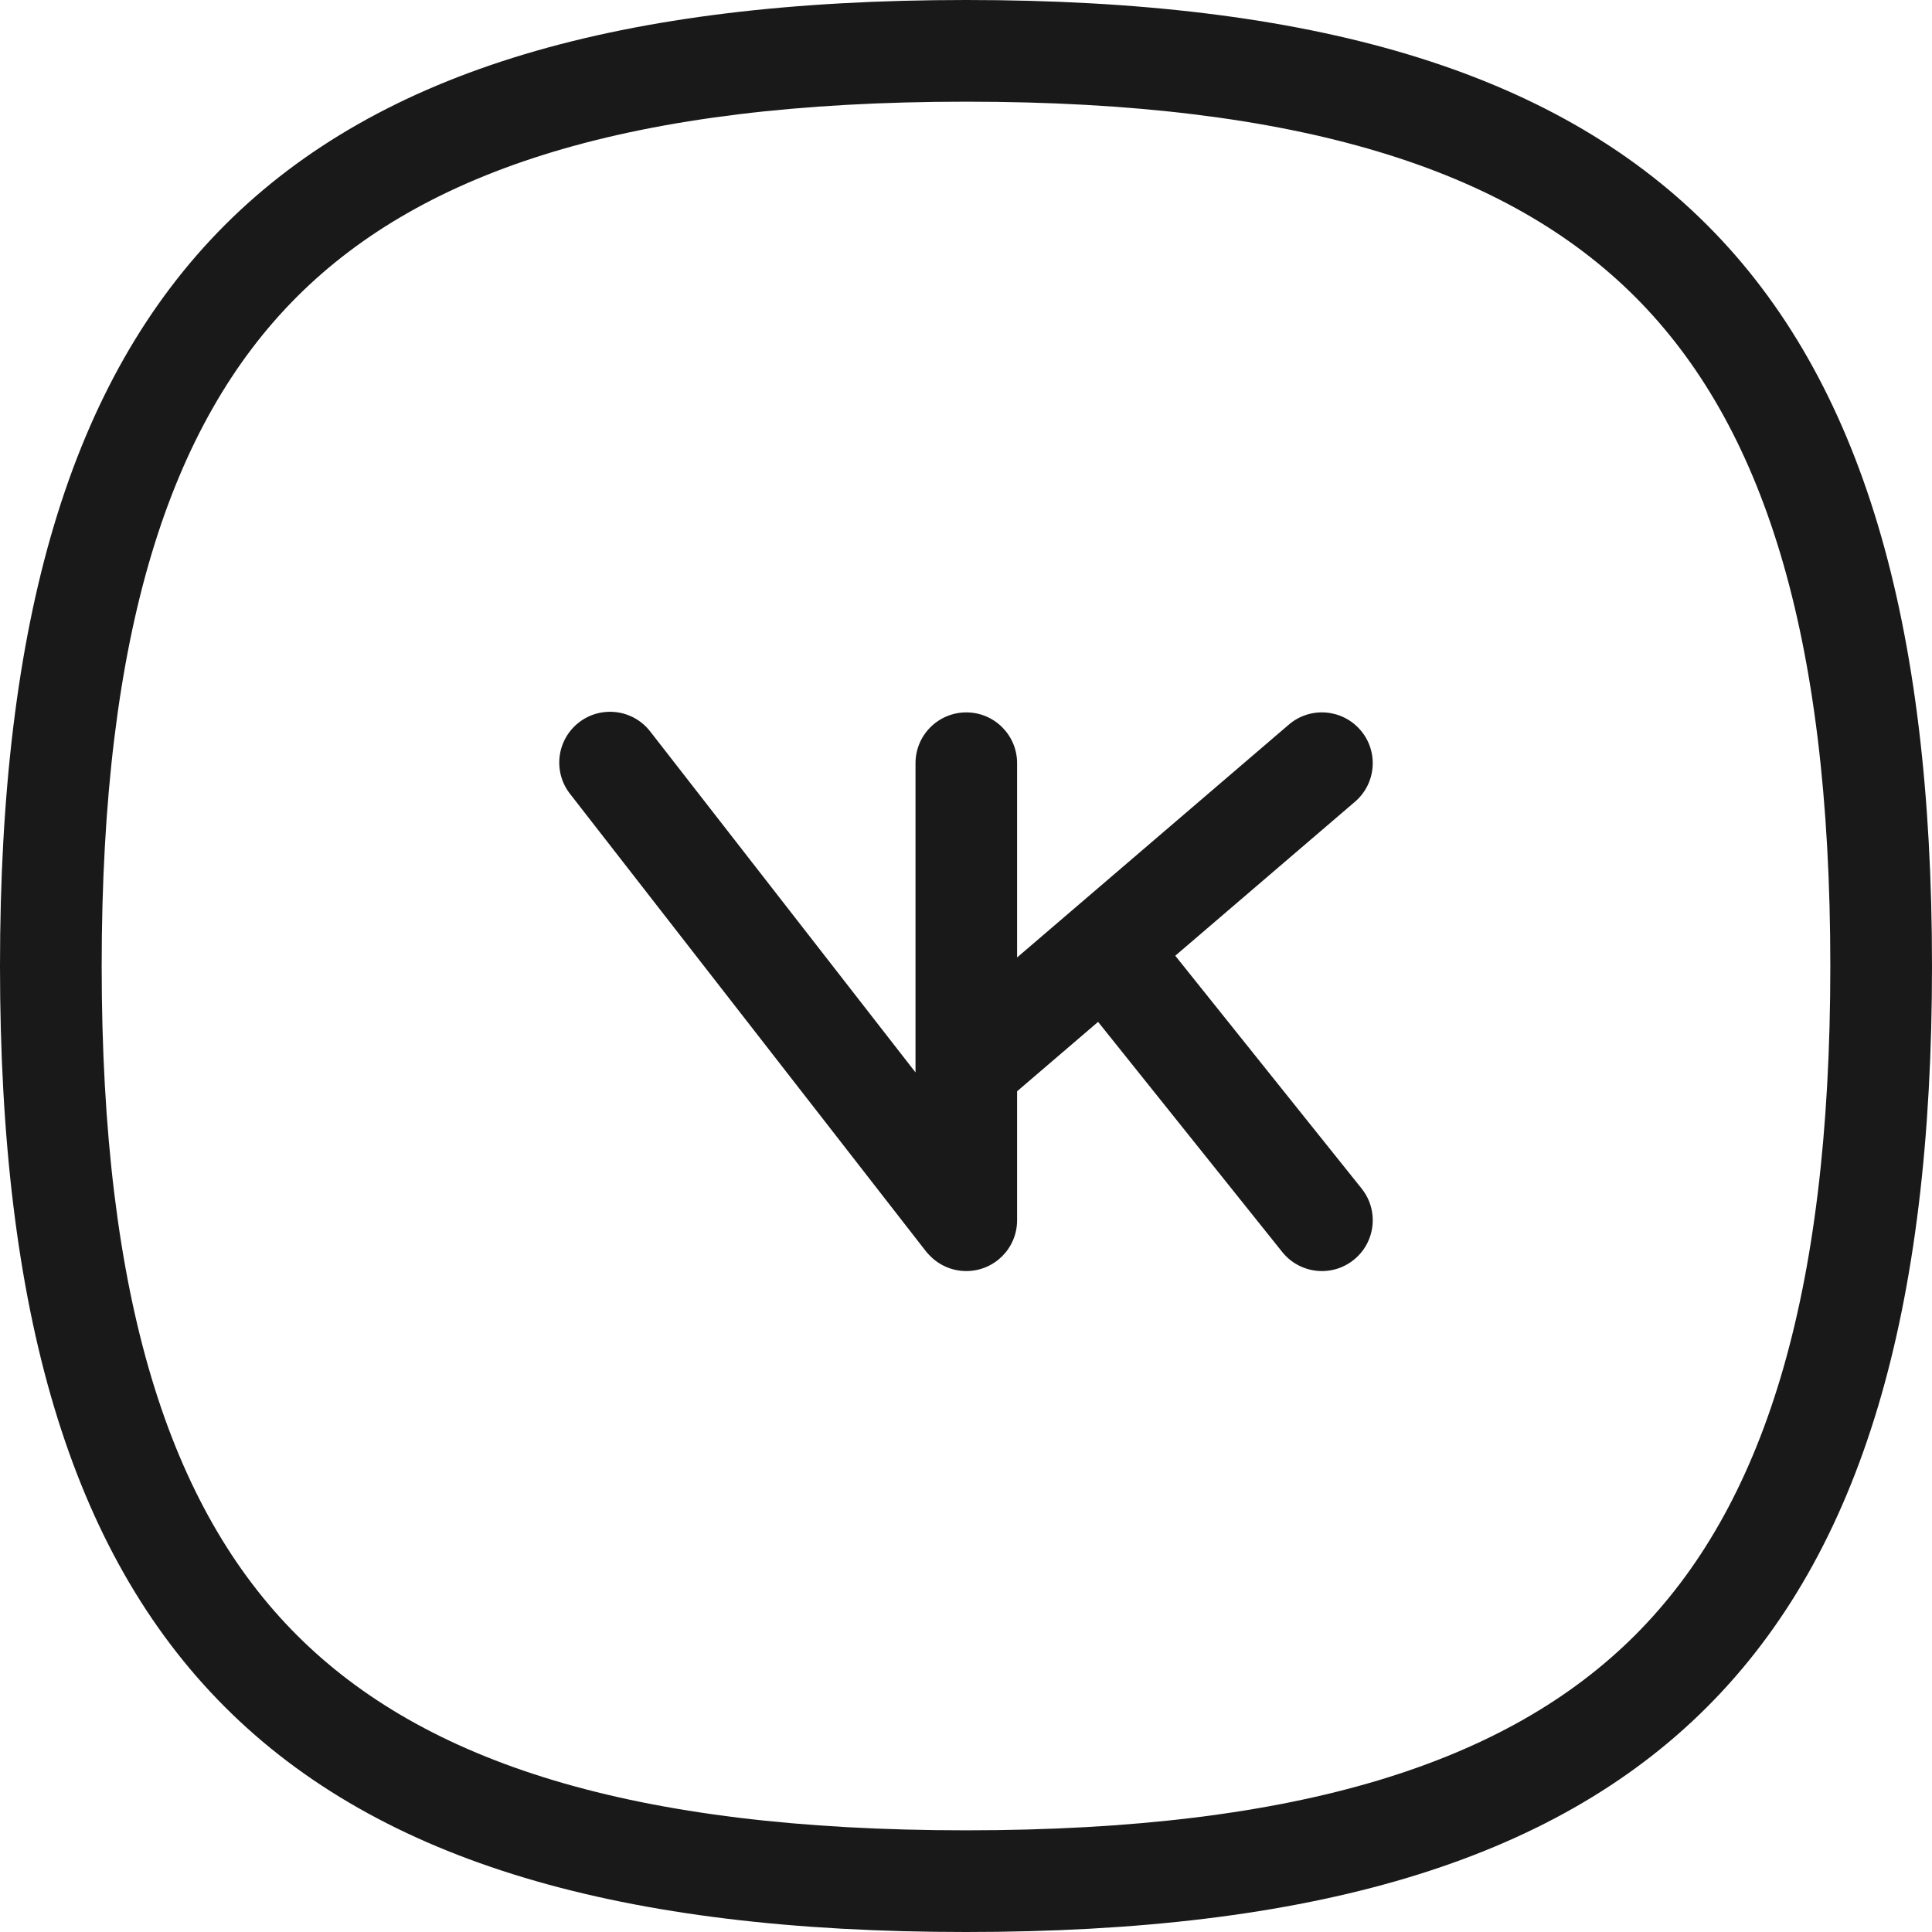 <svg width="38" height="38" viewBox="0 0 38 38" fill="none" xmlns="http://www.w3.org/2000/svg">
  <g clip-path="url(#clip0_4758_15698)">
    <path fill-rule="evenodd" clip-rule="evenodd" d="M32.161 32.161C34.663 29.659 36 25.565 36 19C36 12.435 34.663 8.341 32.161 5.839C29.659 3.337 25.565 2 19 2C12.435 2 8.341 3.337 5.839 5.839C3.337 8.341 2 12.435 2 19C2 25.565 3.337 29.659 5.839 32.161C8.341 34.663 12.435 36 19 36C25.565 36 29.659 34.663 32.161 32.161ZM19 38C32.534 38 38 32.534 38 19C38 5.466 32.534 0 19 0C5.466 0 0 5.466 0 19C0 32.534 5.466 38 19 38Z" fill="#191919"/>
    <path fill-rule="evenodd" clip-rule="evenodd" d="M12.788 14.386C12.449 13.95 11.821 13.872 11.386 14.21C10.95 14.549 10.872 15.177 11.21 15.612L18.205 24.603C18.234 24.64 18.265 24.674 18.298 24.706C18.479 24.888 18.729 25 19.006 25C19.558 25 20.005 24.553 20.005 24.001V21.464L21.598 20.099L25.22 24.625C25.565 25.056 26.194 25.126 26.625 24.781C27.056 24.436 27.126 23.808 26.781 23.377L23.116 18.798L26.651 15.769C27.07 15.41 27.119 14.779 26.759 14.361C26.4 13.942 25.769 13.893 25.35 14.252L20.005 18.832V15.011C20.005 14.459 19.558 14.012 19.006 14.012C18.454 14.012 18.007 14.459 18.007 15.011V21.005V21.093L12.788 14.386Z" fill="#191919"/>
  </g>
  <defs>
    <clipPath id="clip0_4758_15698">
      <rect width="38" height="38" fill="white"/>
    </clipPath>
  </defs>
</svg>
